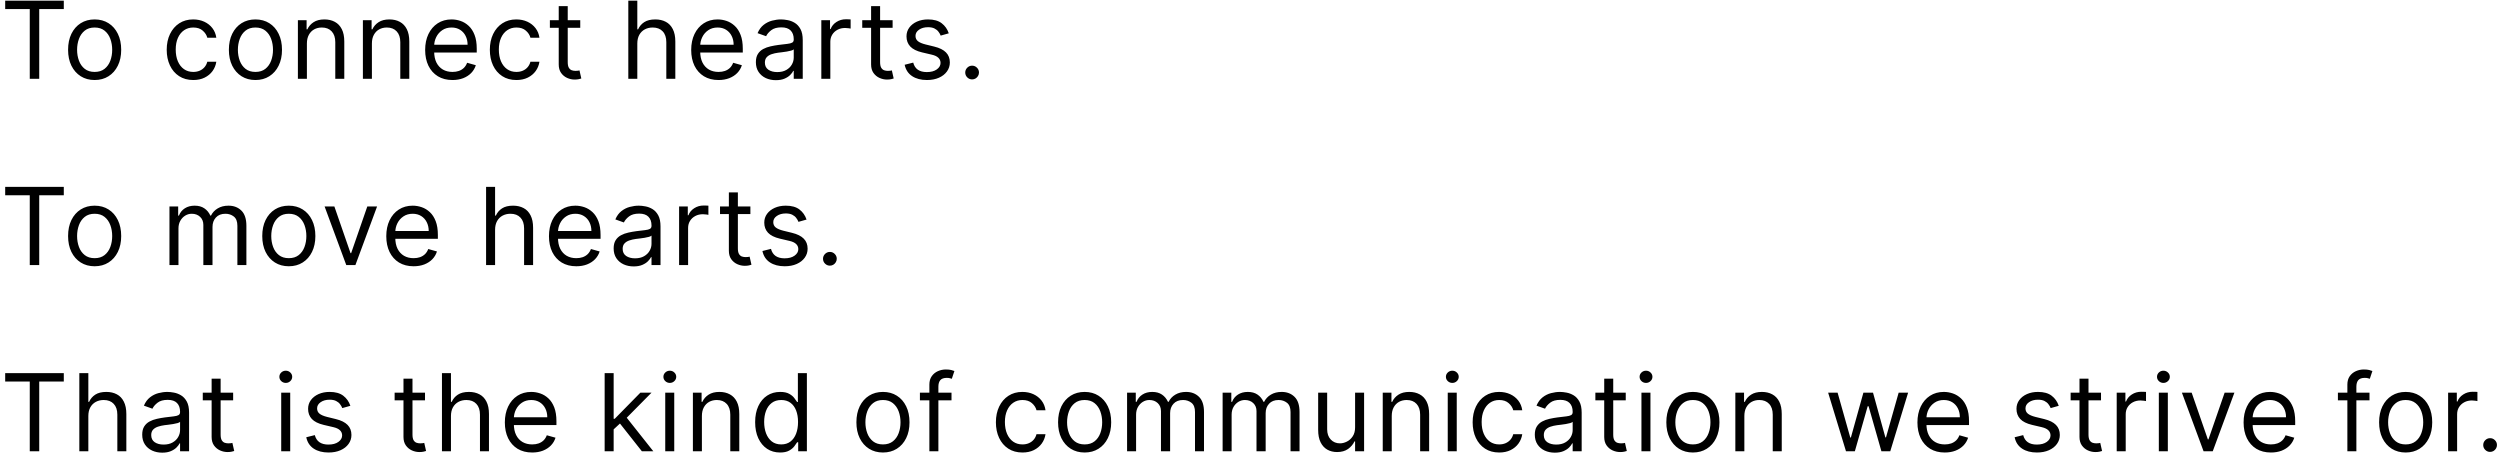 <svg width="349" height="64" viewBox="0 0 349 64" fill="none" xmlns="http://www.w3.org/2000/svg">
<path d="M0.724 1.263V0.091H8.906V1.263H5.476V11H4.155V1.263H0.724ZM13.212 11.171C12.473 11.171 11.825 10.995 11.268 10.643C10.714 10.291 10.28 9.8 9.968 9.168C9.659 8.536 9.505 7.797 9.505 6.952C9.505 6.099 9.659 5.355 9.968 4.72C10.28 4.084 10.714 3.591 11.268 3.239C11.825 2.887 12.473 2.712 13.212 2.712C13.951 2.712 14.597 2.887 15.151 3.239C15.708 3.591 16.142 4.084 16.451 4.72C16.763 5.355 16.919 6.099 16.919 6.952C16.919 7.797 16.763 8.536 16.451 9.168C16.142 9.8 15.708 10.291 15.151 10.643C14.597 10.995 13.951 11.171 13.212 11.171ZM13.212 10.041C13.773 10.041 14.235 9.897 14.597 9.61C14.959 9.322 15.227 8.944 15.401 8.475C15.575 8.006 15.662 7.499 15.662 6.952C15.662 6.405 15.575 5.895 15.401 5.423C15.227 4.951 14.959 4.569 14.597 4.278C14.235 3.987 13.773 3.841 13.212 3.841C12.651 3.841 12.189 3.987 11.827 4.278C11.465 4.569 11.197 4.951 11.023 5.423C10.849 5.895 10.762 6.405 10.762 6.952C10.762 7.499 10.849 8.006 11.023 8.475C11.197 8.944 11.465 9.322 11.827 9.61C12.189 9.897 12.651 10.041 13.212 10.041ZM26.981 11.171C26.214 11.171 25.553 10.989 24.999 10.627C24.445 10.265 24.019 9.766 23.721 9.13C23.423 8.495 23.273 7.768 23.273 6.952C23.273 6.121 23.426 5.387 23.732 4.752C24.041 4.113 24.47 3.614 25.021 3.255C25.575 2.893 26.221 2.712 26.96 2.712C27.535 2.712 28.053 2.818 28.515 3.031C28.977 3.244 29.355 3.543 29.65 3.926C29.944 4.31 30.127 4.757 30.198 5.268H28.941C28.845 4.896 28.632 4.565 28.302 4.278C27.975 3.987 27.535 3.841 26.981 3.841C26.491 3.841 26.061 3.969 25.692 4.224C25.326 4.477 25.04 4.833 24.834 5.295C24.632 5.753 24.531 6.291 24.531 6.909C24.531 7.541 24.63 8.092 24.829 8.56C25.031 9.029 25.315 9.393 25.681 9.652C26.05 9.912 26.484 10.041 26.981 10.041C27.308 10.041 27.604 9.984 27.87 9.871C28.137 9.757 28.362 9.594 28.547 9.381C28.732 9.168 28.863 8.912 28.941 8.614H30.198C30.127 9.097 29.951 9.532 29.671 9.919C29.394 10.302 29.026 10.608 28.568 10.835C28.114 11.059 27.585 11.171 26.981 11.171ZM35.66 11.171C34.921 11.171 34.273 10.995 33.715 10.643C33.162 10.291 32.728 9.8 32.416 9.168C32.107 8.536 31.952 7.797 31.952 6.952C31.952 6.099 32.107 5.355 32.416 4.72C32.728 4.084 33.162 3.591 33.715 3.239C34.273 2.887 34.921 2.712 35.66 2.712C36.398 2.712 37.045 2.887 37.599 3.239C38.156 3.591 38.59 4.084 38.898 4.72C39.211 5.355 39.367 6.099 39.367 6.952C39.367 7.797 39.211 8.536 38.898 9.168C38.59 9.8 38.156 10.291 37.599 10.643C37.045 10.995 36.398 11.171 35.66 11.171ZM35.66 10.041C36.221 10.041 36.682 9.897 37.045 9.61C37.407 9.322 37.675 8.944 37.849 8.475C38.023 8.006 38.11 7.499 38.11 6.952C38.11 6.405 38.023 5.895 37.849 5.423C37.675 4.951 37.407 4.569 37.045 4.278C36.682 3.987 36.221 3.841 35.66 3.841C35.099 3.841 34.637 3.987 34.275 4.278C33.913 4.569 33.645 4.951 33.471 5.423C33.297 5.895 33.209 6.405 33.209 6.952C33.209 7.499 33.297 8.006 33.471 8.475C33.645 8.944 33.913 9.322 34.275 9.61C34.637 9.897 35.099 10.041 35.66 10.041ZM42.843 6.078V11H41.586V2.818H42.801V4.097H42.907C43.099 3.681 43.39 3.347 43.781 3.095C44.171 2.839 44.676 2.712 45.294 2.712C45.847 2.712 46.332 2.825 46.748 3.053C47.163 3.276 47.486 3.617 47.717 4.075C47.948 4.53 48.063 5.105 48.063 5.801V11H46.806V5.886C46.806 5.244 46.639 4.743 46.306 4.384C45.972 4.022 45.514 3.841 44.931 3.841C44.53 3.841 44.171 3.928 43.855 4.102C43.543 4.276 43.296 4.53 43.115 4.864C42.934 5.197 42.843 5.602 42.843 6.078ZM51.918 6.078V11H50.66V2.818H51.875V4.097H51.982C52.173 3.681 52.465 3.347 52.855 3.095C53.246 2.839 53.75 2.712 54.368 2.712C54.922 2.712 55.407 2.825 55.822 3.053C56.238 3.276 56.561 3.617 56.792 4.075C57.022 4.53 57.138 5.105 57.138 5.801V11H55.881V5.886C55.881 5.244 55.714 4.743 55.38 4.384C55.046 4.022 54.588 3.841 54.006 3.841C53.604 3.841 53.246 3.928 52.93 4.102C52.617 4.276 52.37 4.53 52.189 4.864C52.008 5.197 51.918 5.602 51.918 6.078ZM63.165 11.171C62.377 11.171 61.697 10.996 61.125 10.648C60.557 10.297 60.118 9.807 59.809 9.178C59.504 8.546 59.351 7.811 59.351 6.973C59.351 6.135 59.504 5.396 59.809 4.757C60.118 4.114 60.548 3.614 61.099 3.255C61.653 2.893 62.299 2.712 63.038 2.712C63.464 2.712 63.884 2.783 64.3 2.925C64.715 3.067 65.094 3.298 65.434 3.617C65.775 3.933 66.047 4.352 66.249 4.874C66.452 5.396 66.553 6.039 66.553 6.803V7.335H60.246V6.249H65.275C65.275 5.787 65.182 5.375 64.998 5.013C64.817 4.651 64.557 4.365 64.22 4.155C63.886 3.946 63.492 3.841 63.038 3.841C62.537 3.841 62.103 3.965 61.738 4.214C61.376 4.459 61.097 4.778 60.901 5.173C60.706 5.567 60.608 5.989 60.608 6.44V7.165C60.608 7.783 60.715 8.306 60.928 8.736C61.145 9.162 61.445 9.487 61.828 9.711C62.212 9.931 62.657 10.041 63.165 10.041C63.496 10.041 63.794 9.995 64.06 9.903C64.33 9.807 64.563 9.665 64.758 9.477C64.953 9.285 65.104 9.047 65.211 8.763L66.425 9.104C66.297 9.516 66.083 9.878 65.781 10.19C65.479 10.499 65.106 10.741 64.662 10.915C64.218 11.085 63.719 11.171 63.165 11.171ZM72.089 11.171C71.322 11.171 70.662 10.989 70.108 10.627C69.554 10.265 69.128 9.766 68.829 9.13C68.531 8.495 68.382 7.768 68.382 6.952C68.382 6.121 68.535 5.387 68.84 4.752C69.149 4.113 69.579 3.614 70.129 3.255C70.683 2.893 71.329 2.712 72.068 2.712C72.643 2.712 73.162 2.818 73.623 3.031C74.085 3.244 74.463 3.543 74.758 3.926C75.053 4.31 75.236 4.757 75.307 5.268H74.049C73.954 4.896 73.741 4.565 73.41 4.278C73.084 3.987 72.643 3.841 72.089 3.841C71.599 3.841 71.169 3.969 70.8 4.224C70.434 4.477 70.149 4.833 69.943 5.295C69.74 5.753 69.639 6.291 69.639 6.909C69.639 7.541 69.738 8.092 69.937 8.56C70.14 9.029 70.424 9.393 70.79 9.652C71.159 9.912 71.592 10.041 72.089 10.041C72.416 10.041 72.713 9.984 72.979 9.871C73.245 9.757 73.471 9.594 73.655 9.381C73.84 9.168 73.971 8.912 74.049 8.614H75.307C75.236 9.097 75.06 9.532 74.779 9.919C74.502 10.302 74.135 10.608 73.677 10.835C73.222 11.059 72.693 11.171 72.089 11.171ZM81.003 2.818V3.884H76.763V2.818H81.003ZM77.998 0.858H79.255V8.656C79.255 9.011 79.307 9.278 79.41 9.455C79.516 9.629 79.651 9.746 79.815 9.807C79.982 9.864 80.157 9.892 80.342 9.892C80.481 9.892 80.594 9.885 80.683 9.871C80.772 9.853 80.843 9.839 80.896 9.828L81.152 10.957C81.067 10.989 80.948 11.021 80.795 11.053C80.642 11.089 80.449 11.107 80.214 11.107C79.859 11.107 79.511 11.03 79.17 10.877C78.833 10.725 78.552 10.492 78.329 10.18C78.108 9.867 77.998 9.473 77.998 8.997V0.858ZM88.969 6.078V11H87.712V0.091H88.969V4.097H89.076C89.268 3.674 89.555 3.338 89.939 3.09C90.326 2.838 90.841 2.712 91.484 2.712C92.041 2.712 92.529 2.824 92.948 3.047C93.368 3.267 93.692 3.607 93.923 4.065C94.158 4.519 94.275 5.098 94.275 5.801V11H93.018V5.886C93.018 5.237 92.849 4.734 92.512 4.379C92.178 4.02 91.714 3.841 91.121 3.841C90.709 3.841 90.34 3.928 90.013 4.102C89.69 4.276 89.435 4.53 89.246 4.864C89.062 5.197 88.969 5.602 88.969 6.078ZM100.305 11.171C99.517 11.171 98.837 10.996 98.265 10.648C97.697 10.297 97.258 9.807 96.949 9.178C96.644 8.546 96.491 7.811 96.491 6.973C96.491 6.135 96.644 5.396 96.949 4.757C97.258 4.114 97.688 3.614 98.238 3.255C98.792 2.893 99.439 2.712 100.177 2.712C100.603 2.712 101.024 2.783 101.44 2.925C101.855 3.067 102.233 3.298 102.574 3.617C102.915 3.933 103.187 4.352 103.389 4.874C103.592 5.396 103.693 6.039 103.693 6.803V7.335H97.386V6.249H102.414C102.414 5.787 102.322 5.375 102.137 5.013C101.956 4.651 101.697 4.365 101.36 4.155C101.026 3.946 100.632 3.841 100.177 3.841C99.676 3.841 99.243 3.965 98.877 4.214C98.515 4.459 98.237 4.778 98.041 5.173C97.846 5.567 97.748 5.989 97.748 6.44V7.165C97.748 7.783 97.855 8.306 98.068 8.736C98.284 9.162 98.585 9.487 98.968 9.711C99.352 9.931 99.797 10.041 100.305 10.041C100.635 10.041 100.934 9.995 101.2 9.903C101.47 9.807 101.702 9.665 101.898 9.477C102.093 9.285 102.244 9.047 102.35 8.763L103.565 9.104C103.437 9.516 103.222 9.878 102.92 10.19C102.619 10.499 102.246 10.741 101.802 10.915C101.358 11.085 100.859 11.171 100.305 11.171ZM108.313 11.192C107.794 11.192 107.324 11.094 106.901 10.899C106.479 10.7 106.143 10.414 105.894 10.041C105.646 9.665 105.522 9.21 105.522 8.678C105.522 8.209 105.614 7.829 105.799 7.538C105.983 7.243 106.23 7.012 106.539 6.845C106.848 6.678 107.189 6.554 107.562 6.472C107.938 6.387 108.316 6.32 108.696 6.27C109.193 6.206 109.596 6.158 109.905 6.126C110.218 6.091 110.445 6.032 110.587 5.95C110.733 5.869 110.806 5.727 110.806 5.524V5.482C110.806 4.956 110.662 4.548 110.374 4.256C110.09 3.965 109.659 3.82 109.08 3.82C108.48 3.82 108.009 3.951 107.668 4.214C107.327 4.477 107.088 4.757 106.949 5.055L105.756 4.629C105.969 4.132 106.253 3.745 106.608 3.468C106.967 3.188 107.357 2.992 107.78 2.882C108.206 2.768 108.625 2.712 109.037 2.712C109.3 2.712 109.602 2.744 109.943 2.808C110.287 2.868 110.619 2.994 110.939 3.186C111.262 3.377 111.53 3.667 111.743 4.054C111.956 4.441 112.063 4.96 112.063 5.609V11H110.806V9.892H110.742C110.656 10.07 110.514 10.26 110.316 10.462C110.117 10.664 109.852 10.837 109.522 10.979C109.192 11.121 108.789 11.192 108.313 11.192ZM108.504 10.062C109.002 10.062 109.421 9.965 109.762 9.77C110.106 9.574 110.365 9.322 110.539 9.013C110.717 8.704 110.806 8.379 110.806 8.038V6.888C110.752 6.952 110.635 7.01 110.454 7.064C110.277 7.113 110.071 7.158 109.836 7.197C109.605 7.232 109.38 7.264 109.16 7.293C108.943 7.317 108.767 7.339 108.632 7.357C108.306 7.399 108 7.468 107.716 7.564C107.436 7.657 107.208 7.797 107.034 7.985C106.864 8.17 106.779 8.422 106.779 8.741C106.779 9.178 106.94 9.509 107.263 9.732C107.59 9.952 108.004 10.062 108.504 10.062ZM114.657 11V2.818H115.872V4.054H115.957C116.106 3.649 116.376 3.321 116.767 3.069C117.157 2.816 117.598 2.69 118.088 2.69C118.18 2.69 118.295 2.692 118.434 2.696C118.572 2.699 118.677 2.705 118.748 2.712V3.99C118.706 3.979 118.608 3.963 118.455 3.942C118.306 3.917 118.148 3.905 117.981 3.905C117.583 3.905 117.228 3.988 116.916 4.155C116.607 4.319 116.362 4.546 116.181 4.837C116.003 5.125 115.914 5.453 115.914 5.822V11H114.657ZM124.609 2.818V3.884H120.369V2.818H124.609ZM121.605 0.858H122.862V8.656C122.862 9.011 122.914 9.278 123.017 9.455C123.123 9.629 123.258 9.746 123.421 9.807C123.588 9.864 123.764 9.892 123.949 9.892C124.087 9.892 124.201 9.885 124.29 9.871C124.378 9.853 124.449 9.839 124.503 9.828L124.758 10.957C124.673 10.989 124.554 11.021 124.401 11.053C124.249 11.089 124.055 11.107 123.821 11.107C123.466 11.107 123.118 11.03 122.777 10.877C122.439 10.725 122.159 10.492 121.935 10.18C121.715 9.867 121.605 9.473 121.605 8.997V0.858ZM132.449 4.651L131.32 4.97C131.249 4.782 131.144 4.599 131.006 4.422C130.871 4.24 130.686 4.091 130.452 3.974C130.217 3.857 129.917 3.798 129.551 3.798C129.051 3.798 128.633 3.914 128.3 4.145C127.969 4.372 127.804 4.661 127.804 5.013C127.804 5.325 127.918 5.572 128.145 5.753C128.372 5.934 128.728 6.085 129.211 6.206L130.425 6.504C131.157 6.682 131.702 6.953 132.06 7.319C132.419 7.681 132.598 8.148 132.598 8.72C132.598 9.189 132.463 9.608 132.193 9.977C131.927 10.347 131.554 10.638 131.075 10.851C130.595 11.064 130.038 11.171 129.402 11.171C128.568 11.171 127.877 10.989 127.33 10.627C126.783 10.265 126.437 9.736 126.291 9.04L127.485 8.741C127.598 9.182 127.813 9.512 128.129 9.732C128.449 9.952 128.866 10.062 129.381 10.062C129.967 10.062 130.432 9.938 130.777 9.69C131.125 9.438 131.299 9.136 131.299 8.784C131.299 8.5 131.199 8.262 131 8.07C130.801 7.875 130.496 7.729 130.084 7.634L128.72 7.314C127.971 7.136 127.421 6.861 127.069 6.488C126.721 6.112 126.547 5.641 126.547 5.077C126.547 4.615 126.677 4.207 126.936 3.852C127.199 3.496 127.556 3.218 128.007 3.015C128.461 2.813 128.976 2.712 129.551 2.712C130.361 2.712 130.997 2.889 131.458 3.244C131.924 3.599 132.254 4.068 132.449 4.651ZM135.707 11.085C135.444 11.085 135.219 10.991 135.03 10.803C134.842 10.615 134.748 10.389 134.748 10.126C134.748 9.864 134.842 9.638 135.03 9.45C135.219 9.262 135.444 9.168 135.707 9.168C135.97 9.168 136.195 9.262 136.383 9.45C136.572 9.638 136.666 9.864 136.666 10.126C136.666 10.3 136.621 10.46 136.532 10.606C136.447 10.751 136.332 10.869 136.186 10.957C136.044 11.043 135.884 11.085 135.707 11.085ZM0.724 27.263V26.091H8.906V27.263H5.476V37H4.155V27.263H0.724ZM13.212 37.17C12.473 37.17 11.825 36.995 11.268 36.643C10.714 36.291 10.28 35.8 9.968 35.168C9.659 34.535 9.505 33.797 9.505 32.952C9.505 32.099 9.659 31.355 9.968 30.72C10.28 30.084 10.714 29.591 11.268 29.239C11.825 28.887 12.473 28.712 13.212 28.712C13.951 28.712 14.597 28.887 15.151 29.239C15.708 29.591 16.142 30.084 16.451 30.72C16.763 31.355 16.919 32.099 16.919 32.952C16.919 33.797 16.763 34.535 16.451 35.168C16.142 35.8 15.708 36.291 15.151 36.643C14.597 36.995 13.951 37.17 13.212 37.17ZM13.212 36.041C13.773 36.041 14.235 35.897 14.597 35.61C14.959 35.322 15.227 34.944 15.401 34.475C15.575 34.006 15.662 33.499 15.662 32.952C15.662 32.405 15.575 31.895 15.401 31.423C15.227 30.951 14.959 30.569 14.597 30.278C14.235 29.986 13.773 29.841 13.212 29.841C12.651 29.841 12.189 29.986 11.827 30.278C11.465 30.569 11.197 30.951 11.023 31.423C10.849 31.895 10.762 32.405 10.762 32.952C10.762 33.499 10.849 34.006 11.023 34.475C11.197 34.944 11.465 35.322 11.827 35.61C12.189 35.897 12.651 36.041 13.212 36.041ZM23.657 37V28.818H24.872V30.097H24.978C25.148 29.66 25.424 29.321 25.804 29.079C26.184 28.834 26.64 28.712 27.173 28.712C27.712 28.712 28.162 28.834 28.52 29.079C28.883 29.321 29.165 29.66 29.367 30.097H29.453C29.662 29.674 29.976 29.338 30.395 29.09C30.814 28.838 31.317 28.712 31.903 28.712C32.634 28.712 33.233 28.941 33.698 29.399C34.163 29.853 34.396 30.562 34.396 31.524V37H33.139V31.524C33.139 30.921 32.973 30.489 32.643 30.23C32.313 29.971 31.924 29.841 31.477 29.841C30.901 29.841 30.456 30.015 30.14 30.363C29.824 30.707 29.666 31.144 29.666 31.673V37H28.387V31.396C28.387 30.931 28.236 30.556 27.934 30.272C27.633 29.985 27.244 29.841 26.768 29.841C26.441 29.841 26.136 29.928 25.852 30.102C25.571 30.276 25.344 30.517 25.17 30.826C24.999 31.132 24.914 31.485 24.914 31.886V37H23.657ZM40.318 37.17C39.579 37.17 38.931 36.995 38.374 36.643C37.82 36.291 37.386 35.8 37.074 35.168C36.765 34.535 36.611 33.797 36.611 32.952C36.611 32.099 36.765 31.355 37.074 30.72C37.386 30.084 37.82 29.591 38.374 29.239C38.931 28.887 39.579 28.712 40.318 28.712C41.057 28.712 41.703 28.887 42.257 29.239C42.814 29.591 43.248 30.084 43.557 30.72C43.869 31.355 44.025 32.099 44.025 32.952C44.025 33.797 43.869 34.535 43.557 35.168C43.248 35.8 42.814 36.291 42.257 36.643C41.703 36.995 41.057 37.17 40.318 37.17ZM40.318 36.041C40.879 36.041 41.341 35.897 41.703 35.61C42.065 35.322 42.333 34.944 42.507 34.475C42.681 34.006 42.768 33.499 42.768 32.952C42.768 32.405 42.681 31.895 42.507 31.423C42.333 30.951 42.065 30.569 41.703 30.278C41.341 29.986 40.879 29.841 40.318 29.841C39.757 29.841 39.295 29.986 38.933 30.278C38.571 30.569 38.303 30.951 38.129 31.423C37.955 31.895 37.868 32.405 37.868 32.952C37.868 33.499 37.955 34.006 38.129 34.475C38.303 34.944 38.571 35.322 38.933 35.61C39.295 35.897 39.757 36.041 40.318 36.041ZM52.642 28.818L49.616 37H48.338L45.312 28.818H46.676L48.934 35.338H49.02L51.278 28.818H52.642ZM57.738 37.17C56.95 37.17 56.27 36.996 55.698 36.648C55.13 36.297 54.691 35.807 54.383 35.178C54.077 34.546 53.925 33.811 53.925 32.973C53.925 32.135 54.077 31.396 54.383 30.757C54.691 30.114 55.121 29.614 55.672 29.255C56.226 28.893 56.872 28.712 57.611 28.712C58.037 28.712 58.458 28.783 58.873 28.925C59.288 29.067 59.667 29.298 60.008 29.617C60.349 29.933 60.62 30.352 60.822 30.874C61.025 31.396 61.126 32.039 61.126 32.803V33.335H54.819V32.249H59.848C59.848 31.787 59.755 31.375 59.571 31.013C59.39 30.651 59.13 30.365 58.793 30.155C58.459 29.946 58.065 29.841 57.611 29.841C57.11 29.841 56.677 29.965 56.311 30.214C55.949 30.459 55.67 30.778 55.474 31.173C55.279 31.567 55.182 31.989 55.182 32.44V33.165C55.182 33.783 55.288 34.306 55.501 34.736C55.718 35.162 56.018 35.487 56.401 35.711C56.785 35.931 57.231 36.041 57.738 36.041C58.069 36.041 58.367 35.995 58.633 35.903C58.903 35.807 59.136 35.665 59.331 35.477C59.526 35.285 59.677 35.047 59.784 34.763L60.998 35.104C60.87 35.516 60.656 35.878 60.354 36.19C60.052 36.499 59.679 36.741 59.235 36.915C58.791 37.085 58.292 37.17 57.738 37.17ZM69.114 32.078V37H67.857V26.091H69.114V30.097H69.221C69.413 29.674 69.7 29.338 70.084 29.09C70.471 28.838 70.986 28.712 71.629 28.712C72.186 28.712 72.674 28.823 73.093 29.047C73.512 29.267 73.837 29.607 74.068 30.065C74.302 30.519 74.42 31.098 74.42 31.801V37H73.163V31.886C73.163 31.236 72.994 30.734 72.657 30.379C72.323 30.02 71.859 29.841 71.266 29.841C70.854 29.841 70.485 29.928 70.158 30.102C69.835 30.276 69.579 30.53 69.391 30.864C69.207 31.197 69.114 31.602 69.114 32.078ZM80.45 37.17C79.662 37.17 78.981 36.996 78.41 36.648C77.842 36.297 77.403 35.807 77.094 35.178C76.789 34.546 76.636 33.811 76.636 32.973C76.636 32.135 76.789 31.396 77.094 30.757C77.403 30.114 77.833 29.614 78.383 29.255C78.937 28.893 79.583 28.712 80.322 28.712C80.748 28.712 81.169 28.783 81.585 28.925C82 29.067 82.378 29.298 82.719 29.617C83.06 29.933 83.332 30.352 83.534 30.874C83.737 31.396 83.838 32.039 83.838 32.803V33.335H77.531V32.249H82.559C82.559 31.787 82.467 31.375 82.282 31.013C82.101 30.651 81.842 30.365 81.505 30.155C81.171 29.946 80.777 29.841 80.322 29.841C79.821 29.841 79.388 29.965 79.022 30.214C78.66 30.459 78.381 30.778 78.186 31.173C77.991 31.567 77.893 31.989 77.893 32.44V33.165C77.893 33.783 78 34.306 78.213 34.736C78.429 35.162 78.729 35.487 79.113 35.711C79.496 35.931 79.942 36.041 80.45 36.041C80.78 36.041 81.079 35.995 81.345 35.903C81.615 35.807 81.847 35.665 82.043 35.477C82.238 35.285 82.389 35.047 82.495 34.763L83.71 35.104C83.582 35.516 83.367 35.878 83.065 36.19C82.763 36.499 82.391 36.741 81.947 36.915C81.503 37.085 81.004 37.17 80.45 37.17ZM88.458 37.192C87.939 37.192 87.469 37.094 87.046 36.899C86.624 36.7 86.288 36.414 86.039 36.041C85.791 35.665 85.666 35.21 85.666 34.678C85.666 34.209 85.759 33.829 85.943 33.538C86.128 33.243 86.375 33.012 86.684 32.845C86.993 32.678 87.334 32.554 87.707 32.472C88.083 32.387 88.461 32.32 88.841 32.27C89.338 32.206 89.741 32.158 90.05 32.126C90.363 32.091 90.59 32.032 90.732 31.95C90.878 31.869 90.951 31.727 90.951 31.524V31.482C90.951 30.956 90.807 30.548 90.519 30.256C90.235 29.965 89.803 29.82 89.225 29.82C88.625 29.82 88.154 29.951 87.813 30.214C87.472 30.477 87.233 30.757 87.094 31.055L85.901 30.629C86.114 30.132 86.398 29.745 86.753 29.468C87.112 29.188 87.502 28.992 87.925 28.882C88.351 28.768 88.77 28.712 89.182 28.712C89.445 28.712 89.747 28.744 90.088 28.808C90.432 28.868 90.764 28.994 91.084 29.186C91.407 29.378 91.675 29.667 91.888 30.054C92.101 30.441 92.208 30.959 92.208 31.609V37H90.951V35.892H90.887C90.801 36.07 90.659 36.26 90.46 36.462C90.262 36.664 89.997 36.837 89.667 36.979C89.337 37.121 88.933 37.192 88.458 37.192ZM88.649 36.062C89.147 36.062 89.566 35.965 89.906 35.77C90.251 35.574 90.51 35.322 90.684 35.013C90.862 34.704 90.951 34.379 90.951 34.038V32.888C90.897 32.952 90.78 33.01 90.599 33.064C90.421 33.113 90.216 33.158 89.981 33.197C89.75 33.232 89.525 33.264 89.305 33.293C89.088 33.318 88.912 33.339 88.777 33.356C88.451 33.399 88.145 33.468 87.861 33.564C87.581 33.657 87.353 33.797 87.179 33.985C87.009 34.17 86.924 34.422 86.924 34.742C86.924 35.178 87.085 35.508 87.408 35.732C87.735 35.952 88.149 36.062 88.649 36.062ZM94.802 37V28.818H96.017V30.054H96.102C96.251 29.649 96.521 29.321 96.912 29.069C97.302 28.816 97.743 28.69 98.233 28.69C98.325 28.69 98.44 28.692 98.579 28.696C98.717 28.699 98.822 28.704 98.893 28.712V29.99C98.85 29.979 98.753 29.963 98.6 29.942C98.451 29.917 98.293 29.905 98.126 29.905C97.728 29.905 97.373 29.988 97.061 30.155C96.752 30.319 96.507 30.546 96.326 30.837C96.148 31.125 96.059 31.453 96.059 31.822V37H94.802ZM104.754 28.818V29.884H100.514V28.818H104.754ZM101.75 26.858H103.007V34.656C103.007 35.011 103.058 35.278 103.161 35.455C103.268 35.629 103.403 35.746 103.566 35.807C103.733 35.864 103.909 35.892 104.094 35.892C104.232 35.892 104.346 35.885 104.435 35.871C104.523 35.853 104.594 35.839 104.648 35.828L104.903 36.957C104.818 36.989 104.699 37.021 104.546 37.053C104.394 37.089 104.2 37.106 103.966 37.106C103.611 37.106 103.263 37.03 102.922 36.877C102.584 36.725 102.304 36.492 102.08 36.18C101.86 35.867 101.75 35.473 101.75 34.997V26.858ZM112.594 30.651L111.465 30.97C111.394 30.782 111.289 30.599 111.151 30.422C111.016 30.24 110.831 30.091 110.597 29.974C110.362 29.857 110.062 29.798 109.696 29.798C109.196 29.798 108.778 29.914 108.445 30.145C108.114 30.372 107.949 30.661 107.949 31.013C107.949 31.325 108.063 31.572 108.29 31.753C108.517 31.934 108.872 32.085 109.355 32.206L110.57 32.504C111.301 32.682 111.847 32.953 112.205 33.319C112.564 33.681 112.743 34.148 112.743 34.72C112.743 35.189 112.608 35.608 112.338 35.977C112.072 36.347 111.699 36.638 111.22 36.851C110.74 37.064 110.183 37.17 109.547 37.17C108.713 37.17 108.022 36.989 107.475 36.627C106.928 36.265 106.582 35.736 106.436 35.04L107.63 34.742C107.743 35.182 107.958 35.512 108.274 35.732C108.594 35.952 109.011 36.062 109.526 36.062C110.112 36.062 110.577 35.938 110.921 35.69C111.269 35.438 111.444 35.136 111.444 34.784C111.444 34.5 111.344 34.262 111.145 34.07C110.946 33.875 110.641 33.729 110.229 33.633L108.865 33.314C108.116 33.136 107.566 32.861 107.214 32.488C106.866 32.112 106.692 31.641 106.692 31.077C106.692 30.615 106.822 30.207 107.081 29.852C107.344 29.496 107.701 29.218 108.152 29.015C108.606 28.813 109.121 28.712 109.696 28.712C110.506 28.712 111.142 28.889 111.603 29.244C112.069 29.599 112.399 30.068 112.594 30.651ZM115.852 37.085C115.589 37.085 115.363 36.991 115.175 36.803C114.987 36.615 114.893 36.389 114.893 36.126C114.893 35.864 114.987 35.638 115.175 35.45C115.363 35.262 115.589 35.168 115.852 35.168C116.115 35.168 116.34 35.262 116.528 35.45C116.716 35.638 116.811 35.864 116.811 36.126C116.811 36.3 116.766 36.46 116.677 36.606C116.592 36.751 116.477 36.869 116.331 36.957C116.189 37.043 116.029 37.085 115.852 37.085ZM0.724 53.263V52.091H8.906V53.263H5.476V63H4.155V53.263H0.724ZM12.332 58.078V63H11.075V52.091H12.332V56.097H12.438C12.63 55.674 12.918 55.338 13.301 55.09C13.688 54.838 14.203 54.712 14.846 54.712C15.403 54.712 15.892 54.824 16.311 55.047C16.73 55.267 17.055 55.606 17.285 56.065C17.52 56.519 17.637 57.098 17.637 57.801V63H16.38V57.886C16.38 57.236 16.211 56.734 15.874 56.379C15.54 56.02 15.077 55.841 14.484 55.841C14.072 55.841 13.702 55.928 13.376 56.102C13.053 56.276 12.797 56.53 12.609 56.864C12.424 57.197 12.332 57.602 12.332 58.078ZM22.645 63.192C22.126 63.192 21.656 63.094 21.233 62.899C20.81 62.7 20.475 62.414 20.226 62.041C19.978 61.665 19.853 61.21 19.853 60.678C19.853 60.209 19.946 59.829 20.13 59.538C20.315 59.243 20.562 59.012 20.871 58.845C21.18 58.678 21.521 58.554 21.893 58.472C22.27 58.387 22.648 58.32 23.028 58.27C23.525 58.206 23.928 58.158 24.237 58.126C24.55 58.091 24.777 58.032 24.919 57.95C25.065 57.869 25.137 57.727 25.137 57.524V57.481C25.137 56.956 24.994 56.548 24.706 56.256C24.422 55.965 23.99 55.82 23.412 55.82C22.811 55.82 22.341 55.951 22 56.214C21.659 56.477 21.419 56.757 21.281 57.055L20.088 56.629C20.301 56.132 20.585 55.745 20.94 55.468C21.299 55.188 21.689 54.992 22.112 54.882C22.538 54.769 22.957 54.712 23.369 54.712C23.632 54.712 23.934 54.744 24.274 54.807C24.619 54.868 24.951 54.994 25.271 55.186C25.594 55.377 25.862 55.667 26.075 56.054C26.288 56.441 26.395 56.959 26.395 57.609V63H25.137V61.892H25.073C24.988 62.07 24.846 62.26 24.647 62.462C24.448 62.664 24.184 62.837 23.854 62.979C23.523 63.121 23.12 63.192 22.645 63.192ZM22.836 62.062C23.334 62.062 23.753 61.965 24.093 61.77C24.438 61.574 24.697 61.322 24.871 61.013C25.049 60.704 25.137 60.379 25.137 60.038V58.888C25.084 58.952 24.967 59.01 24.786 59.064C24.608 59.113 24.402 59.158 24.168 59.197C23.937 59.232 23.712 59.264 23.491 59.293C23.275 59.318 23.099 59.339 22.964 59.356C22.637 59.399 22.332 59.468 22.048 59.564C21.767 59.657 21.54 59.797 21.366 59.985C21.196 60.17 21.11 60.422 21.11 60.742C21.11 61.178 21.272 61.508 21.595 61.732C21.922 61.952 22.336 62.062 22.836 62.062ZM32.547 54.818V55.883H28.307V54.818H32.547ZM29.543 52.858H30.8V60.656C30.8 61.011 30.852 61.278 30.955 61.455C31.061 61.629 31.196 61.746 31.359 61.807C31.526 61.864 31.702 61.892 31.887 61.892C32.025 61.892 32.139 61.885 32.228 61.871C32.316 61.853 32.388 61.839 32.441 61.828L32.696 62.957C32.611 62.989 32.492 63.021 32.34 63.053C32.187 63.089 31.993 63.106 31.759 63.106C31.404 63.106 31.056 63.03 30.715 62.877C30.378 62.725 30.097 62.492 29.873 62.18C29.653 61.867 29.543 61.473 29.543 60.997V52.858ZM39.257 63V54.818H40.514V63H39.257ZM39.896 53.455C39.651 53.455 39.44 53.371 39.262 53.204C39.088 53.037 39.001 52.837 39.001 52.602C39.001 52.368 39.088 52.167 39.262 52C39.44 51.834 39.651 51.75 39.896 51.75C40.141 51.75 40.351 51.834 40.525 52C40.702 52.167 40.791 52.368 40.791 52.602C40.791 52.837 40.702 53.037 40.525 53.204C40.351 53.371 40.141 53.455 39.896 53.455ZM48.912 56.651L47.783 56.97C47.712 56.782 47.607 56.599 47.468 56.422C47.334 56.24 47.149 56.091 46.914 55.974C46.68 55.857 46.38 55.798 46.014 55.798C45.514 55.798 45.096 55.914 44.763 56.145C44.432 56.372 44.267 56.661 44.267 57.013C44.267 57.325 44.381 57.572 44.608 57.753C44.835 57.934 45.19 58.085 45.673 58.206L46.888 58.504C47.619 58.682 48.164 58.953 48.523 59.319C48.882 59.681 49.061 60.148 49.061 60.72C49.061 61.189 48.926 61.608 48.656 61.977C48.39 62.347 48.017 62.638 47.538 62.851C47.058 63.064 46.501 63.17 45.865 63.17C45.031 63.17 44.34 62.989 43.793 62.627C43.246 62.265 42.9 61.736 42.754 61.04L43.947 60.742C44.061 61.182 44.276 61.512 44.592 61.732C44.912 61.952 45.329 62.062 45.844 62.062C46.43 62.062 46.895 61.938 47.239 61.69C47.587 61.438 47.761 61.136 47.761 60.784C47.761 60.5 47.662 60.262 47.463 60.07C47.264 59.875 46.959 59.729 46.547 59.633L45.183 59.314C44.434 59.136 43.884 58.861 43.532 58.488C43.184 58.112 43.01 57.641 43.01 57.077C43.01 56.615 43.14 56.207 43.399 55.852C43.662 55.496 44.019 55.218 44.47 55.015C44.924 54.813 45.439 54.712 46.014 54.712C46.824 54.712 47.46 54.889 47.921 55.244C48.386 55.599 48.717 56.068 48.912 56.651ZM59.331 54.818V55.883H55.09V54.818H59.331ZM56.326 52.858H57.583V60.656C57.583 61.011 57.635 61.278 57.738 61.455C57.844 61.629 57.979 61.746 58.143 61.807C58.309 61.864 58.485 61.892 58.67 61.892C58.809 61.892 58.922 61.885 59.011 61.871C59.1 61.853 59.171 61.839 59.224 61.828L59.48 62.957C59.394 62.989 59.275 63.021 59.123 63.053C58.97 63.089 58.776 63.106 58.542 63.106C58.187 63.106 57.839 63.03 57.498 62.877C57.161 62.725 56.88 62.492 56.657 62.18C56.436 61.867 56.326 61.473 56.326 60.997V52.858ZM62.954 58.078V63H61.697V52.091H62.954V56.097H63.061C63.253 55.674 63.54 55.338 63.924 55.09C64.311 54.838 64.826 54.712 65.469 54.712C66.026 54.712 66.514 54.824 66.933 55.047C67.352 55.267 67.677 55.606 67.908 56.065C68.143 56.519 68.26 57.098 68.26 57.801V63H67.003V57.886C67.003 57.236 66.834 56.734 66.497 56.379C66.163 56.02 65.699 55.841 65.106 55.841C64.694 55.841 64.325 55.928 63.998 56.102C63.675 56.276 63.419 56.53 63.231 56.864C63.047 57.197 62.954 57.602 62.954 58.078ZM74.29 63.17C73.502 63.17 72.822 62.996 72.25 62.648C71.682 62.297 71.243 61.807 70.934 61.178C70.629 60.546 70.476 59.811 70.476 58.973C70.476 58.135 70.629 57.396 70.934 56.757C71.243 56.114 71.673 55.614 72.223 55.255C72.777 54.893 73.424 54.712 74.162 54.712C74.588 54.712 75.009 54.783 75.424 54.925C75.84 55.067 76.218 55.298 76.559 55.617C76.9 55.933 77.172 56.352 77.374 56.874C77.576 57.396 77.678 58.039 77.678 58.803V59.335H71.371V58.249H76.399C76.399 57.787 76.307 57.375 76.122 57.013C75.941 56.651 75.682 56.365 75.345 56.155C75.011 55.946 74.617 55.841 74.162 55.841C73.661 55.841 73.228 55.965 72.862 56.214C72.5 56.459 72.221 56.778 72.026 57.173C71.831 57.567 71.733 57.989 71.733 58.44V59.165C71.733 59.783 71.84 60.306 72.053 60.736C72.269 61.162 72.569 61.487 72.953 61.711C73.337 61.931 73.782 62.041 74.29 62.041C74.62 62.041 74.918 61.995 75.185 61.903C75.455 61.807 75.687 61.665 75.883 61.477C76.078 61.285 76.229 61.047 76.335 60.763L77.55 61.104C77.422 61.516 77.207 61.878 76.905 62.19C76.603 62.499 76.231 62.741 75.787 62.915C75.343 63.085 74.844 63.17 74.29 63.17ZM85.581 60.017L85.559 58.462H85.815L89.395 54.818H90.95L87.136 58.675H87.029L85.581 60.017ZM84.409 63V52.091H85.666V63H84.409ZM89.608 63L86.412 58.952L87.306 58.078L91.206 63H89.608ZM92.868 63V54.818H94.125V63H92.868ZM93.507 53.455C93.262 53.455 93.051 53.371 92.873 53.204C92.699 53.037 92.612 52.837 92.612 52.602C92.612 52.368 92.699 52.167 92.873 52C93.051 51.834 93.262 51.75 93.507 51.75C93.752 51.75 93.962 51.834 94.136 52C94.313 52.167 94.402 52.368 94.402 52.602C94.402 52.837 94.313 53.037 94.136 53.204C93.962 53.371 93.752 53.455 93.507 53.455ZM97.985 58.078V63H96.728V54.818H97.942V56.097H98.049C98.24 55.681 98.531 55.347 98.922 55.095C99.313 54.84 99.817 54.712 100.435 54.712C100.989 54.712 101.474 54.825 101.889 55.053C102.305 55.276 102.628 55.617 102.859 56.075C103.089 56.53 103.205 57.105 103.205 57.801V63H101.948V57.886C101.948 57.244 101.781 56.743 101.447 56.384C101.113 56.022 100.655 55.841 100.073 55.841C99.671 55.841 99.313 55.928 98.997 56.102C98.684 56.276 98.437 56.53 98.256 56.864C98.075 57.197 97.985 57.602 97.985 58.078ZM108.891 63.17C108.21 63.17 107.608 62.998 107.086 62.654C106.564 62.306 106.155 61.816 105.861 61.184C105.566 60.548 105.418 59.797 105.418 58.93C105.418 58.071 105.566 57.325 105.861 56.693C106.155 56.061 106.565 55.573 107.091 55.228C107.617 54.884 108.224 54.712 108.913 54.712C109.445 54.712 109.866 54.8 110.175 54.978C110.488 55.152 110.726 55.351 110.889 55.575C111.056 55.795 111.185 55.976 111.278 56.118H111.384V52.091H112.641V63H111.427V61.743H111.278C111.185 61.892 111.054 62.08 110.884 62.307C110.713 62.531 110.47 62.732 110.154 62.909C109.838 63.084 109.417 63.17 108.891 63.17ZM109.062 62.041C109.566 62.041 109.992 61.91 110.34 61.647C110.688 61.381 110.953 61.013 111.134 60.544C111.315 60.072 111.406 59.527 111.406 58.909C111.406 58.298 111.317 57.764 111.139 57.306C110.962 56.844 110.699 56.485 110.351 56.23C110.003 55.971 109.573 55.841 109.062 55.841C108.529 55.841 108.085 55.978 107.73 56.251C107.379 56.521 107.114 56.889 106.937 57.354C106.763 57.815 106.676 58.334 106.676 58.909C106.676 59.492 106.764 60.021 106.942 60.496C107.123 60.969 107.389 61.345 107.741 61.626C108.096 61.903 108.536 62.041 109.062 62.041ZM123.261 63.17C122.522 63.17 121.874 62.995 121.317 62.643C120.763 62.291 120.329 61.8 120.017 61.168C119.708 60.535 119.554 59.797 119.554 58.952C119.554 58.099 119.708 57.355 120.017 56.72C120.329 56.084 120.763 55.591 121.317 55.239C121.874 54.887 122.522 54.712 123.261 54.712C124 54.712 124.646 54.887 125.2 55.239C125.757 55.591 126.191 56.084 126.5 56.72C126.812 57.355 126.968 58.099 126.968 58.952C126.968 59.797 126.812 60.535 126.5 61.168C126.191 61.8 125.757 62.291 125.2 62.643C124.646 62.995 124 63.17 123.261 63.17ZM123.261 62.041C123.822 62.041 124.284 61.897 124.646 61.61C125.008 61.322 125.276 60.944 125.45 60.475C125.624 60.006 125.711 59.499 125.711 58.952C125.711 58.405 125.624 57.895 125.45 57.423C125.276 56.951 125.008 56.569 124.646 56.278C124.284 55.986 123.822 55.841 123.261 55.841C122.7 55.841 122.238 55.986 121.876 56.278C121.514 56.569 121.246 56.951 121.072 57.423C120.898 57.895 120.811 58.405 120.811 58.952C120.811 59.499 120.898 60.006 121.072 60.475C121.246 60.944 121.514 61.322 121.876 61.61C122.238 61.897 122.7 62.041 123.261 62.041ZM132.831 54.818V55.883H128.42V54.818H132.831ZM129.741 63V53.689C129.741 53.22 129.851 52.83 130.072 52.517C130.292 52.205 130.578 51.97 130.929 51.814C131.281 51.658 131.652 51.58 132.042 51.58C132.351 51.58 132.603 51.604 132.799 51.654C132.994 51.704 133.14 51.75 133.236 51.793L132.873 52.879C132.809 52.858 132.721 52.831 132.607 52.799C132.497 52.767 132.351 52.751 132.17 52.751C131.755 52.751 131.455 52.856 131.27 53.066C131.089 53.275 130.998 53.582 130.998 53.987V63H129.741ZM142.735 63.17C141.968 63.17 141.308 62.989 140.754 62.627C140.2 62.265 139.774 61.766 139.475 61.13C139.177 60.495 139.028 59.769 139.028 58.952C139.028 58.121 139.18 57.387 139.486 56.752C139.795 56.113 140.225 55.614 140.775 55.255C141.329 54.893 141.975 54.712 142.714 54.712C143.289 54.712 143.808 54.818 144.269 55.031C144.731 55.244 145.109 55.543 145.404 55.926C145.699 56.31 145.881 56.757 145.953 57.269H144.695C144.6 56.896 144.386 56.565 144.056 56.278C143.729 55.986 143.289 55.841 142.735 55.841C142.245 55.841 141.815 55.969 141.446 56.224C141.08 56.477 140.794 56.834 140.589 57.295C140.386 57.753 140.285 58.291 140.285 58.909C140.285 59.541 140.384 60.092 140.583 60.56C140.786 61.029 141.07 61.393 141.435 61.652C141.805 61.912 142.238 62.041 142.735 62.041C143.062 62.041 143.358 61.984 143.625 61.871C143.891 61.757 144.117 61.594 144.301 61.381C144.486 61.168 144.617 60.912 144.695 60.614H145.953C145.881 61.097 145.706 61.532 145.425 61.919C145.148 62.302 144.781 62.608 144.323 62.835C143.868 63.059 143.339 63.17 142.735 63.17ZM151.414 63.17C150.675 63.17 150.027 62.995 149.47 62.643C148.916 62.291 148.483 61.8 148.17 61.168C147.861 60.535 147.707 59.797 147.707 58.952C147.707 58.099 147.861 57.355 148.17 56.72C148.483 56.084 148.916 55.591 149.47 55.239C150.027 54.887 150.675 54.712 151.414 54.712C152.153 54.712 152.799 54.887 153.353 55.239C153.911 55.591 154.344 56.084 154.653 56.72C154.965 57.355 155.121 58.099 155.121 58.952C155.121 59.797 154.965 60.535 154.653 61.168C154.344 61.8 153.911 62.291 153.353 62.643C152.799 62.995 152.153 63.17 151.414 63.17ZM151.414 62.041C151.975 62.041 152.437 61.897 152.799 61.61C153.161 61.322 153.429 60.944 153.603 60.475C153.777 60.006 153.864 59.499 153.864 58.952C153.864 58.405 153.777 57.895 153.603 57.423C153.429 56.951 153.161 56.569 152.799 56.278C152.437 55.986 151.975 55.841 151.414 55.841C150.853 55.841 150.391 55.986 150.029 56.278C149.667 56.569 149.399 56.951 149.225 57.423C149.051 57.895 148.964 58.405 148.964 58.952C148.964 59.499 149.051 60.006 149.225 60.475C149.399 60.944 149.667 61.322 150.029 61.61C150.391 61.897 150.853 62.041 151.414 62.041ZM157.34 63V54.818H158.555V56.097H158.661C158.832 55.66 159.107 55.321 159.487 55.079C159.867 54.834 160.323 54.712 160.856 54.712C161.396 54.712 161.845 54.834 162.204 55.079C162.566 55.321 162.848 55.66 163.051 56.097H163.136C163.345 55.674 163.66 55.338 164.079 55.09C164.498 54.838 165 54.712 165.586 54.712C166.318 54.712 166.916 54.941 167.381 55.399C167.846 55.853 168.079 56.562 168.079 57.524V63H166.822V57.524C166.822 56.92 166.657 56.489 166.327 56.23C165.996 55.971 165.607 55.841 165.16 55.841C164.585 55.841 164.139 56.015 163.823 56.363C163.507 56.707 163.349 57.144 163.349 57.673V63H162.071V57.396C162.071 56.931 161.92 56.556 161.618 56.272C161.316 55.985 160.927 55.841 160.451 55.841C160.125 55.841 159.819 55.928 159.535 56.102C159.254 56.276 159.027 56.517 158.853 56.826C158.683 57.132 158.598 57.485 158.598 57.886V63H157.34ZM170.678 63V54.818H171.892V56.097H171.999C172.169 55.66 172.444 55.321 172.824 55.079C173.204 54.834 173.66 54.712 174.193 54.712C174.733 54.712 175.182 54.834 175.541 55.079C175.903 55.321 176.185 55.66 176.388 56.097H176.473C176.682 55.674 176.997 55.338 177.416 55.09C177.835 54.838 178.337 54.712 178.923 54.712C179.655 54.712 180.253 54.941 180.718 55.399C181.184 55.853 181.416 56.562 181.416 57.524V63H180.159V57.524C180.159 56.92 179.994 56.489 179.664 56.23C179.333 55.971 178.945 55.841 178.497 55.841C177.922 55.841 177.476 56.015 177.16 56.363C176.844 56.707 176.686 57.144 176.686 57.673V63H175.408V57.396C175.408 56.931 175.257 56.556 174.955 56.272C174.653 55.985 174.264 55.841 173.788 55.841C173.462 55.841 173.156 55.928 172.872 56.102C172.592 56.276 172.364 56.517 172.19 56.826C172.02 57.132 171.935 57.485 171.935 57.886V63H170.678ZM189.171 59.655V54.818H190.428V63H189.171V61.615H189.086C188.894 62.031 188.596 62.384 188.191 62.675C187.786 62.963 187.275 63.106 186.657 63.106C186.145 63.106 185.691 62.995 185.293 62.771C184.895 62.544 184.583 62.203 184.356 61.748C184.128 61.29 184.015 60.713 184.015 60.017V54.818H185.272V59.932C185.272 60.528 185.439 61.004 185.772 61.359C186.11 61.715 186.539 61.892 187.062 61.892C187.374 61.892 187.692 61.812 188.015 61.652C188.342 61.492 188.615 61.248 188.835 60.917C189.059 60.587 189.171 60.166 189.171 59.655ZM194.288 58.078V63H193.03V54.818H194.245V56.097H194.351C194.543 55.681 194.834 55.347 195.225 55.095C195.616 54.84 196.12 54.712 196.738 54.712C197.292 54.712 197.777 54.825 198.192 55.053C198.608 55.276 198.931 55.617 199.161 56.075C199.392 56.53 199.508 57.105 199.508 57.801V63H198.251V57.886C198.251 57.244 198.084 56.743 197.75 56.384C197.416 56.022 196.958 55.841 196.376 55.841C195.974 55.841 195.616 55.928 195.3 56.102C194.987 56.276 194.74 56.53 194.559 56.864C194.378 57.197 194.288 57.602 194.288 58.078ZM202.105 63V54.818H203.362V63H202.105ZM202.744 53.455C202.499 53.455 202.288 53.371 202.11 53.204C201.936 53.037 201.849 52.837 201.849 52.602C201.849 52.368 201.936 52.167 202.11 52C202.288 51.834 202.499 51.75 202.744 51.75C202.989 51.75 203.199 51.834 203.373 52C203.55 52.167 203.639 52.368 203.639 52.602C203.639 52.837 203.55 53.037 203.373 53.204C203.199 53.371 202.989 53.455 202.744 53.455ZM209.288 63.17C208.521 63.17 207.861 62.989 207.307 62.627C206.753 62.265 206.327 61.766 206.028 61.13C205.73 60.495 205.581 59.769 205.581 58.952C205.581 58.121 205.734 57.387 206.039 56.752C206.348 56.113 206.778 55.614 207.328 55.255C207.882 54.893 208.528 54.712 209.267 54.712C209.842 54.712 210.361 54.818 210.822 55.031C211.284 55.244 211.662 55.543 211.957 55.926C212.252 56.31 212.435 56.757 212.506 57.269H211.249C211.153 56.896 210.94 56.565 210.609 56.278C210.283 55.986 209.842 55.841 209.288 55.841C208.798 55.841 208.369 55.969 207.999 56.224C207.633 56.477 207.348 56.834 207.142 57.295C206.939 57.753 206.838 58.291 206.838 58.909C206.838 59.541 206.937 60.092 207.136 60.56C207.339 61.029 207.623 61.393 207.989 61.652C208.358 61.912 208.791 62.041 209.288 62.041C209.615 62.041 209.912 61.984 210.178 61.871C210.444 61.757 210.67 61.594 210.854 61.381C211.039 61.168 211.17 60.912 211.249 60.614H212.506C212.435 61.097 212.259 61.532 211.978 61.919C211.701 62.302 211.334 62.608 210.876 62.835C210.421 63.059 209.892 63.17 209.288 63.17ZM217.051 63.192C216.533 63.192 216.062 63.094 215.639 62.899C215.217 62.7 214.881 62.414 214.633 62.041C214.384 61.665 214.26 61.21 214.26 60.678C214.26 60.209 214.352 59.829 214.537 59.538C214.721 59.243 214.968 59.012 215.277 58.845C215.586 58.678 215.927 58.554 216.3 58.472C216.676 58.387 217.055 58.32 217.435 58.27C217.932 58.206 218.335 58.158 218.644 58.126C218.956 58.091 219.183 58.032 219.326 57.95C219.471 57.869 219.544 57.727 219.544 57.524V57.481C219.544 56.956 219.4 56.548 219.112 56.256C218.828 55.965 218.397 55.82 217.818 55.82C217.218 55.82 216.747 55.951 216.406 56.214C216.066 56.477 215.826 56.757 215.687 57.055L214.494 56.629C214.707 56.132 214.991 55.745 215.346 55.468C215.705 55.188 216.096 54.992 216.518 54.882C216.944 54.769 217.364 54.712 217.775 54.712C218.038 54.712 218.34 54.744 218.681 54.807C219.025 54.868 219.357 54.994 219.677 55.186C220 55.377 220.268 55.667 220.481 56.054C220.694 56.441 220.801 56.959 220.801 57.609V63H219.544V61.892H219.48C219.395 62.07 219.253 62.26 219.054 62.462C218.855 62.664 218.59 62.837 218.26 62.979C217.93 63.121 217.527 63.192 217.051 63.192ZM217.243 62.062C217.74 62.062 218.159 61.965 218.5 61.77C218.844 61.574 219.104 61.322 219.278 61.013C219.455 60.704 219.544 60.379 219.544 60.038V58.888C219.491 58.952 219.373 59.01 219.192 59.064C219.015 59.113 218.809 59.158 218.574 59.197C218.344 59.232 218.118 59.264 217.898 59.293C217.681 59.318 217.506 59.339 217.371 59.356C217.044 59.399 216.739 59.468 216.454 59.564C216.174 59.657 215.947 59.797 215.773 59.985C215.602 60.17 215.517 60.422 215.517 60.742C215.517 61.178 215.678 61.508 216.002 61.732C216.328 61.952 216.742 62.062 217.243 62.062ZM226.954 54.818V55.883H222.714V54.818H226.954ZM223.949 52.858H225.207V60.656C225.207 61.011 225.258 61.278 225.361 61.455C225.468 61.629 225.603 61.746 225.766 61.807C225.933 61.864 226.109 61.892 226.293 61.892C226.432 61.892 226.545 61.885 226.634 61.871C226.723 61.853 226.794 61.839 226.847 61.828L227.103 62.957C227.018 62.989 226.899 63.021 226.746 63.053C226.593 63.089 226.4 63.106 226.165 63.106C225.81 63.106 225.462 63.03 225.121 62.877C224.784 62.725 224.503 62.492 224.28 62.18C224.06 61.867 223.949 61.473 223.949 60.997V52.858ZM229.145 63V54.818H230.402V63H229.145ZM229.784 53.455C229.539 53.455 229.328 53.371 229.15 53.204C228.976 53.037 228.889 52.837 228.889 52.602C228.889 52.368 228.976 52.167 229.15 52C229.328 51.834 229.539 51.75 229.784 51.75C230.029 51.75 230.238 51.834 230.412 52C230.59 52.167 230.679 52.368 230.679 52.602C230.679 52.837 230.59 53.037 230.412 53.204C230.238 53.371 230.029 53.455 229.784 53.455ZM236.328 63.17C235.59 63.17 234.941 62.995 234.384 62.643C233.83 62.291 233.397 61.8 233.084 61.168C232.775 60.535 232.621 59.797 232.621 58.952C232.621 58.099 232.775 57.355 233.084 56.72C233.397 56.084 233.83 55.591 234.384 55.239C234.941 54.887 235.59 54.712 236.328 54.712C237.067 54.712 237.713 54.887 238.267 55.239C238.825 55.591 239.258 56.084 239.567 56.72C239.879 57.355 240.036 58.099 240.036 58.952C240.036 59.797 239.879 60.535 239.567 61.168C239.258 61.8 238.825 62.291 238.267 62.643C237.713 62.995 237.067 63.17 236.328 63.17ZM236.328 62.041C236.889 62.041 237.351 61.897 237.713 61.61C238.075 61.322 238.343 60.944 238.517 60.475C238.691 60.006 238.778 59.499 238.778 58.952C238.778 58.405 238.691 57.895 238.517 57.423C238.343 56.951 238.075 56.569 237.713 56.278C237.351 55.986 236.889 55.841 236.328 55.841C235.767 55.841 235.305 55.986 234.943 56.278C234.581 56.569 234.313 56.951 234.139 57.423C233.965 57.895 233.878 58.405 233.878 58.952C233.878 59.499 233.965 60.006 234.139 60.475C234.313 60.944 234.581 61.322 234.943 61.61C235.305 61.897 235.767 62.041 236.328 62.041ZM243.512 58.078V63H242.254V54.818H243.469V56.097H243.576C243.767 55.681 244.058 55.347 244.449 55.095C244.84 54.84 245.344 54.712 245.962 54.712C246.516 54.712 247.001 54.825 247.416 55.053C247.832 55.276 248.155 55.617 248.386 56.075C248.616 56.53 248.732 57.105 248.732 57.801V63H247.475V57.886C247.475 57.244 247.308 56.743 246.974 56.384C246.64 56.022 246.182 55.841 245.6 55.841C245.198 55.841 244.84 55.928 244.524 56.102C244.211 56.276 243.964 56.53 243.783 56.864C243.602 57.197 243.512 57.602 243.512 58.078ZM257.701 63L255.208 54.818H256.529L258.298 61.082H258.383L260.13 54.818H261.473L263.198 61.061H263.284L265.052 54.818H266.373L263.88 63H262.645L260.855 56.715H260.727L258.937 63H257.701ZM271.487 63.17C270.699 63.17 270.019 62.996 269.447 62.648C268.879 62.297 268.44 61.807 268.131 61.178C267.826 60.546 267.673 59.811 267.673 58.973C267.673 58.135 267.826 57.396 268.131 56.757C268.44 56.114 268.87 55.614 269.42 55.255C269.974 54.893 270.621 54.712 271.359 54.712C271.786 54.712 272.206 54.783 272.622 54.925C273.037 55.067 273.415 55.298 273.756 55.617C274.097 55.933 274.369 56.352 274.571 56.874C274.774 57.396 274.875 58.039 274.875 58.803V59.335H268.568V58.249H273.597C273.597 57.787 273.504 57.375 273.32 57.013C273.138 56.651 272.879 56.365 272.542 56.155C272.208 55.946 271.814 55.841 271.359 55.841C270.859 55.841 270.425 55.965 270.06 56.214C269.697 56.459 269.419 56.778 269.223 57.173C269.028 57.567 268.93 57.989 268.93 58.44V59.165C268.93 59.783 269.037 60.306 269.25 60.736C269.467 61.162 269.767 61.487 270.15 61.711C270.534 61.931 270.979 62.041 271.487 62.041C271.817 62.041 272.116 61.995 272.382 61.903C272.652 61.807 272.885 61.665 273.08 61.477C273.275 61.285 273.426 61.047 273.533 60.763L274.747 61.104C274.619 61.516 274.404 61.878 274.103 62.19C273.801 62.499 273.428 62.741 272.984 62.915C272.54 63.085 272.041 63.17 271.487 63.17ZM287.401 56.651L286.272 56.97C286.201 56.782 286.096 56.599 285.958 56.422C285.823 56.24 285.638 56.091 285.404 55.974C285.17 55.857 284.87 55.798 284.504 55.798C284.003 55.798 283.586 55.914 283.252 56.145C282.922 56.372 282.757 56.661 282.757 57.013C282.757 57.325 282.87 57.572 283.098 57.753C283.325 57.934 283.68 58.085 284.163 58.206L285.377 58.504C286.109 58.682 286.654 58.953 287.013 59.319C287.371 59.681 287.551 60.148 287.551 60.72C287.551 61.189 287.416 61.608 287.146 61.977C286.879 62.347 286.507 62.638 286.027 62.851C285.548 63.064 284.99 63.17 284.355 63.17C283.52 63.17 282.829 62.989 282.283 62.627C281.736 62.265 281.389 61.736 281.244 61.04L282.437 60.742C282.551 61.182 282.765 61.512 283.082 61.732C283.401 61.952 283.818 62.062 284.333 62.062C284.919 62.062 285.384 61.938 285.729 61.69C286.077 61.438 286.251 61.136 286.251 60.784C286.251 60.5 286.151 60.262 285.953 60.07C285.754 59.875 285.448 59.729 285.036 59.633L283.673 59.314C282.924 59.136 282.373 58.861 282.022 58.488C281.674 58.112 281.5 57.641 281.5 57.077C281.5 56.615 281.629 56.207 281.888 55.852C282.151 55.496 282.508 55.218 282.959 55.015C283.414 54.813 283.928 54.712 284.504 54.712C285.313 54.712 285.949 54.889 286.411 55.244C286.876 55.599 287.206 56.068 287.401 56.651ZM293.301 54.818V55.883H289.061V54.818H293.301ZM290.297 52.858H291.554V60.656C291.554 61.011 291.606 61.278 291.708 61.455C291.815 61.629 291.95 61.746 292.113 61.807C292.28 61.864 292.456 61.892 292.641 61.892C292.779 61.892 292.893 61.885 292.982 61.871C293.07 61.853 293.141 61.839 293.195 61.828L293.45 62.957C293.365 62.989 293.246 63.021 293.093 63.053C292.941 63.089 292.747 63.106 292.513 63.106C292.158 63.106 291.81 63.03 291.469 62.877C291.131 62.725 290.851 62.492 290.627 62.18C290.407 61.867 290.297 61.473 290.297 60.997V52.858ZM295.492 63V54.818H296.707V56.054H296.792C296.941 55.649 297.211 55.321 297.602 55.069C297.992 54.816 298.433 54.69 298.923 54.69C299.015 54.69 299.13 54.692 299.269 54.696C299.407 54.699 299.512 54.705 299.583 54.712V55.99C299.54 55.979 299.443 55.963 299.29 55.942C299.141 55.917 298.983 55.905 298.816 55.905C298.418 55.905 298.063 55.988 297.751 56.155C297.442 56.319 297.197 56.546 297.016 56.837C296.838 57.125 296.749 57.453 296.749 57.822V63H295.492ZM301.373 63V54.818H302.63V63H301.373ZM302.012 53.455C301.767 53.455 301.556 53.371 301.379 53.204C301.205 53.037 301.118 52.837 301.118 52.602C301.118 52.368 301.205 52.167 301.379 52C301.556 51.834 301.767 51.75 302.012 51.75C302.257 51.75 302.467 51.834 302.641 52C302.819 52.167 302.907 52.368 302.907 52.602C302.907 52.837 302.819 53.037 302.641 53.204C302.467 53.371 302.257 53.455 302.012 53.455ZM311.923 54.818L308.898 63H307.619L304.594 54.818H305.957L308.216 61.338H308.301L310.559 54.818H311.923ZM317.02 63.17C316.231 63.17 315.551 62.996 314.98 62.648C314.412 62.297 313.973 61.807 313.664 61.178C313.359 60.546 313.206 59.811 313.206 58.973C313.206 58.135 313.359 57.396 313.664 56.757C313.973 56.114 314.403 55.614 314.953 55.255C315.507 54.893 316.153 54.712 316.892 54.712C317.318 54.712 317.739 54.783 318.154 54.925C318.57 55.067 318.948 55.298 319.289 55.617C319.63 55.933 319.902 56.352 320.104 56.874C320.306 57.396 320.408 58.039 320.408 58.803V59.335H314.101V58.249H319.129C319.129 57.787 319.037 57.375 318.852 57.013C318.671 56.651 318.412 56.365 318.075 56.155C317.741 55.946 317.347 55.841 316.892 55.841C316.391 55.841 315.958 55.965 315.592 56.214C315.23 56.459 314.951 56.778 314.756 57.173C314.561 57.567 314.463 57.989 314.463 58.44V59.165C314.463 59.783 314.57 60.306 314.783 60.736C314.999 61.162 315.299 61.487 315.683 61.711C316.066 61.931 316.512 62.041 317.02 62.041C317.35 62.041 317.648 61.995 317.915 61.903C318.185 61.807 318.417 61.665 318.613 61.477C318.808 61.285 318.959 61.047 319.065 60.763L320.28 61.104C320.152 61.516 319.937 61.878 319.635 62.19C319.333 62.499 318.961 62.741 318.517 62.915C318.073 63.085 317.574 63.17 317.02 63.17ZM330.782 54.818V55.883H326.372V54.818H330.782ZM327.693 63V53.689C327.693 53.22 327.803 52.83 328.023 52.517C328.243 52.205 328.529 51.97 328.88 51.814C329.232 51.658 329.603 51.58 329.994 51.58C330.303 51.58 330.555 51.604 330.75 51.654C330.945 51.704 331.091 51.75 331.187 51.793L330.825 52.879C330.761 52.858 330.672 52.831 330.558 52.799C330.448 52.767 330.303 52.751 330.122 52.751C329.706 52.751 329.406 52.856 329.221 53.066C329.04 53.275 328.95 53.582 328.95 53.987V63H327.693ZM335.831 63.17C335.092 63.17 334.444 62.995 333.887 62.643C333.333 62.291 332.899 61.8 332.587 61.168C332.278 60.535 332.123 59.797 332.123 58.952C332.123 58.099 332.278 57.355 332.587 56.72C332.899 56.084 333.333 55.591 333.887 55.239C334.444 54.887 335.092 54.712 335.831 54.712C336.57 54.712 337.216 54.887 337.77 55.239C338.327 55.591 338.761 56.084 339.07 56.72C339.382 57.355 339.538 58.099 339.538 58.952C339.538 59.797 339.382 60.535 339.07 61.168C338.761 61.8 338.327 62.291 337.77 62.643C337.216 62.995 336.57 63.17 335.831 63.17ZM335.831 62.041C336.392 62.041 336.854 61.897 337.216 61.61C337.578 61.322 337.846 60.944 338.02 60.475C338.194 60.006 338.281 59.499 338.281 58.952C338.281 58.405 338.194 57.895 338.02 57.423C337.846 56.951 337.578 56.569 337.216 56.278C336.854 55.986 336.392 55.841 335.831 55.841C335.27 55.841 334.808 55.986 334.446 56.278C334.084 56.569 333.816 56.951 333.642 57.423C333.468 57.895 333.381 58.405 333.381 58.952C333.381 59.499 333.468 60.006 333.642 60.475C333.816 60.944 334.084 61.322 334.446 61.61C334.808 61.897 335.27 62.041 335.831 62.041ZM341.757 63V54.818H342.972V56.054H343.057C343.206 55.649 343.476 55.321 343.867 55.069C344.257 54.816 344.698 54.69 345.188 54.69C345.28 54.69 345.395 54.692 345.534 54.696C345.672 54.699 345.777 54.705 345.848 54.712V55.99C345.805 55.979 345.708 55.963 345.555 55.942C345.406 55.917 345.248 55.905 345.081 55.905C344.683 55.905 344.328 55.988 344.016 56.155C343.707 56.319 343.462 56.546 343.281 56.837C343.103 57.125 343.014 57.453 343.014 57.822V63H341.757ZM347.617 63.085C347.354 63.085 347.129 62.991 346.94 62.803C346.752 62.615 346.658 62.389 346.658 62.126C346.658 61.864 346.752 61.638 346.94 61.45C347.129 61.262 347.354 61.168 347.617 61.168C347.88 61.168 348.105 61.262 348.293 61.45C348.482 61.638 348.576 61.864 348.576 62.126C348.576 62.3 348.531 62.46 348.443 62.606C348.357 62.751 348.242 62.869 348.096 62.957C347.954 63.043 347.795 63.085 347.617 63.085Z" fill="black"/>
</svg>
